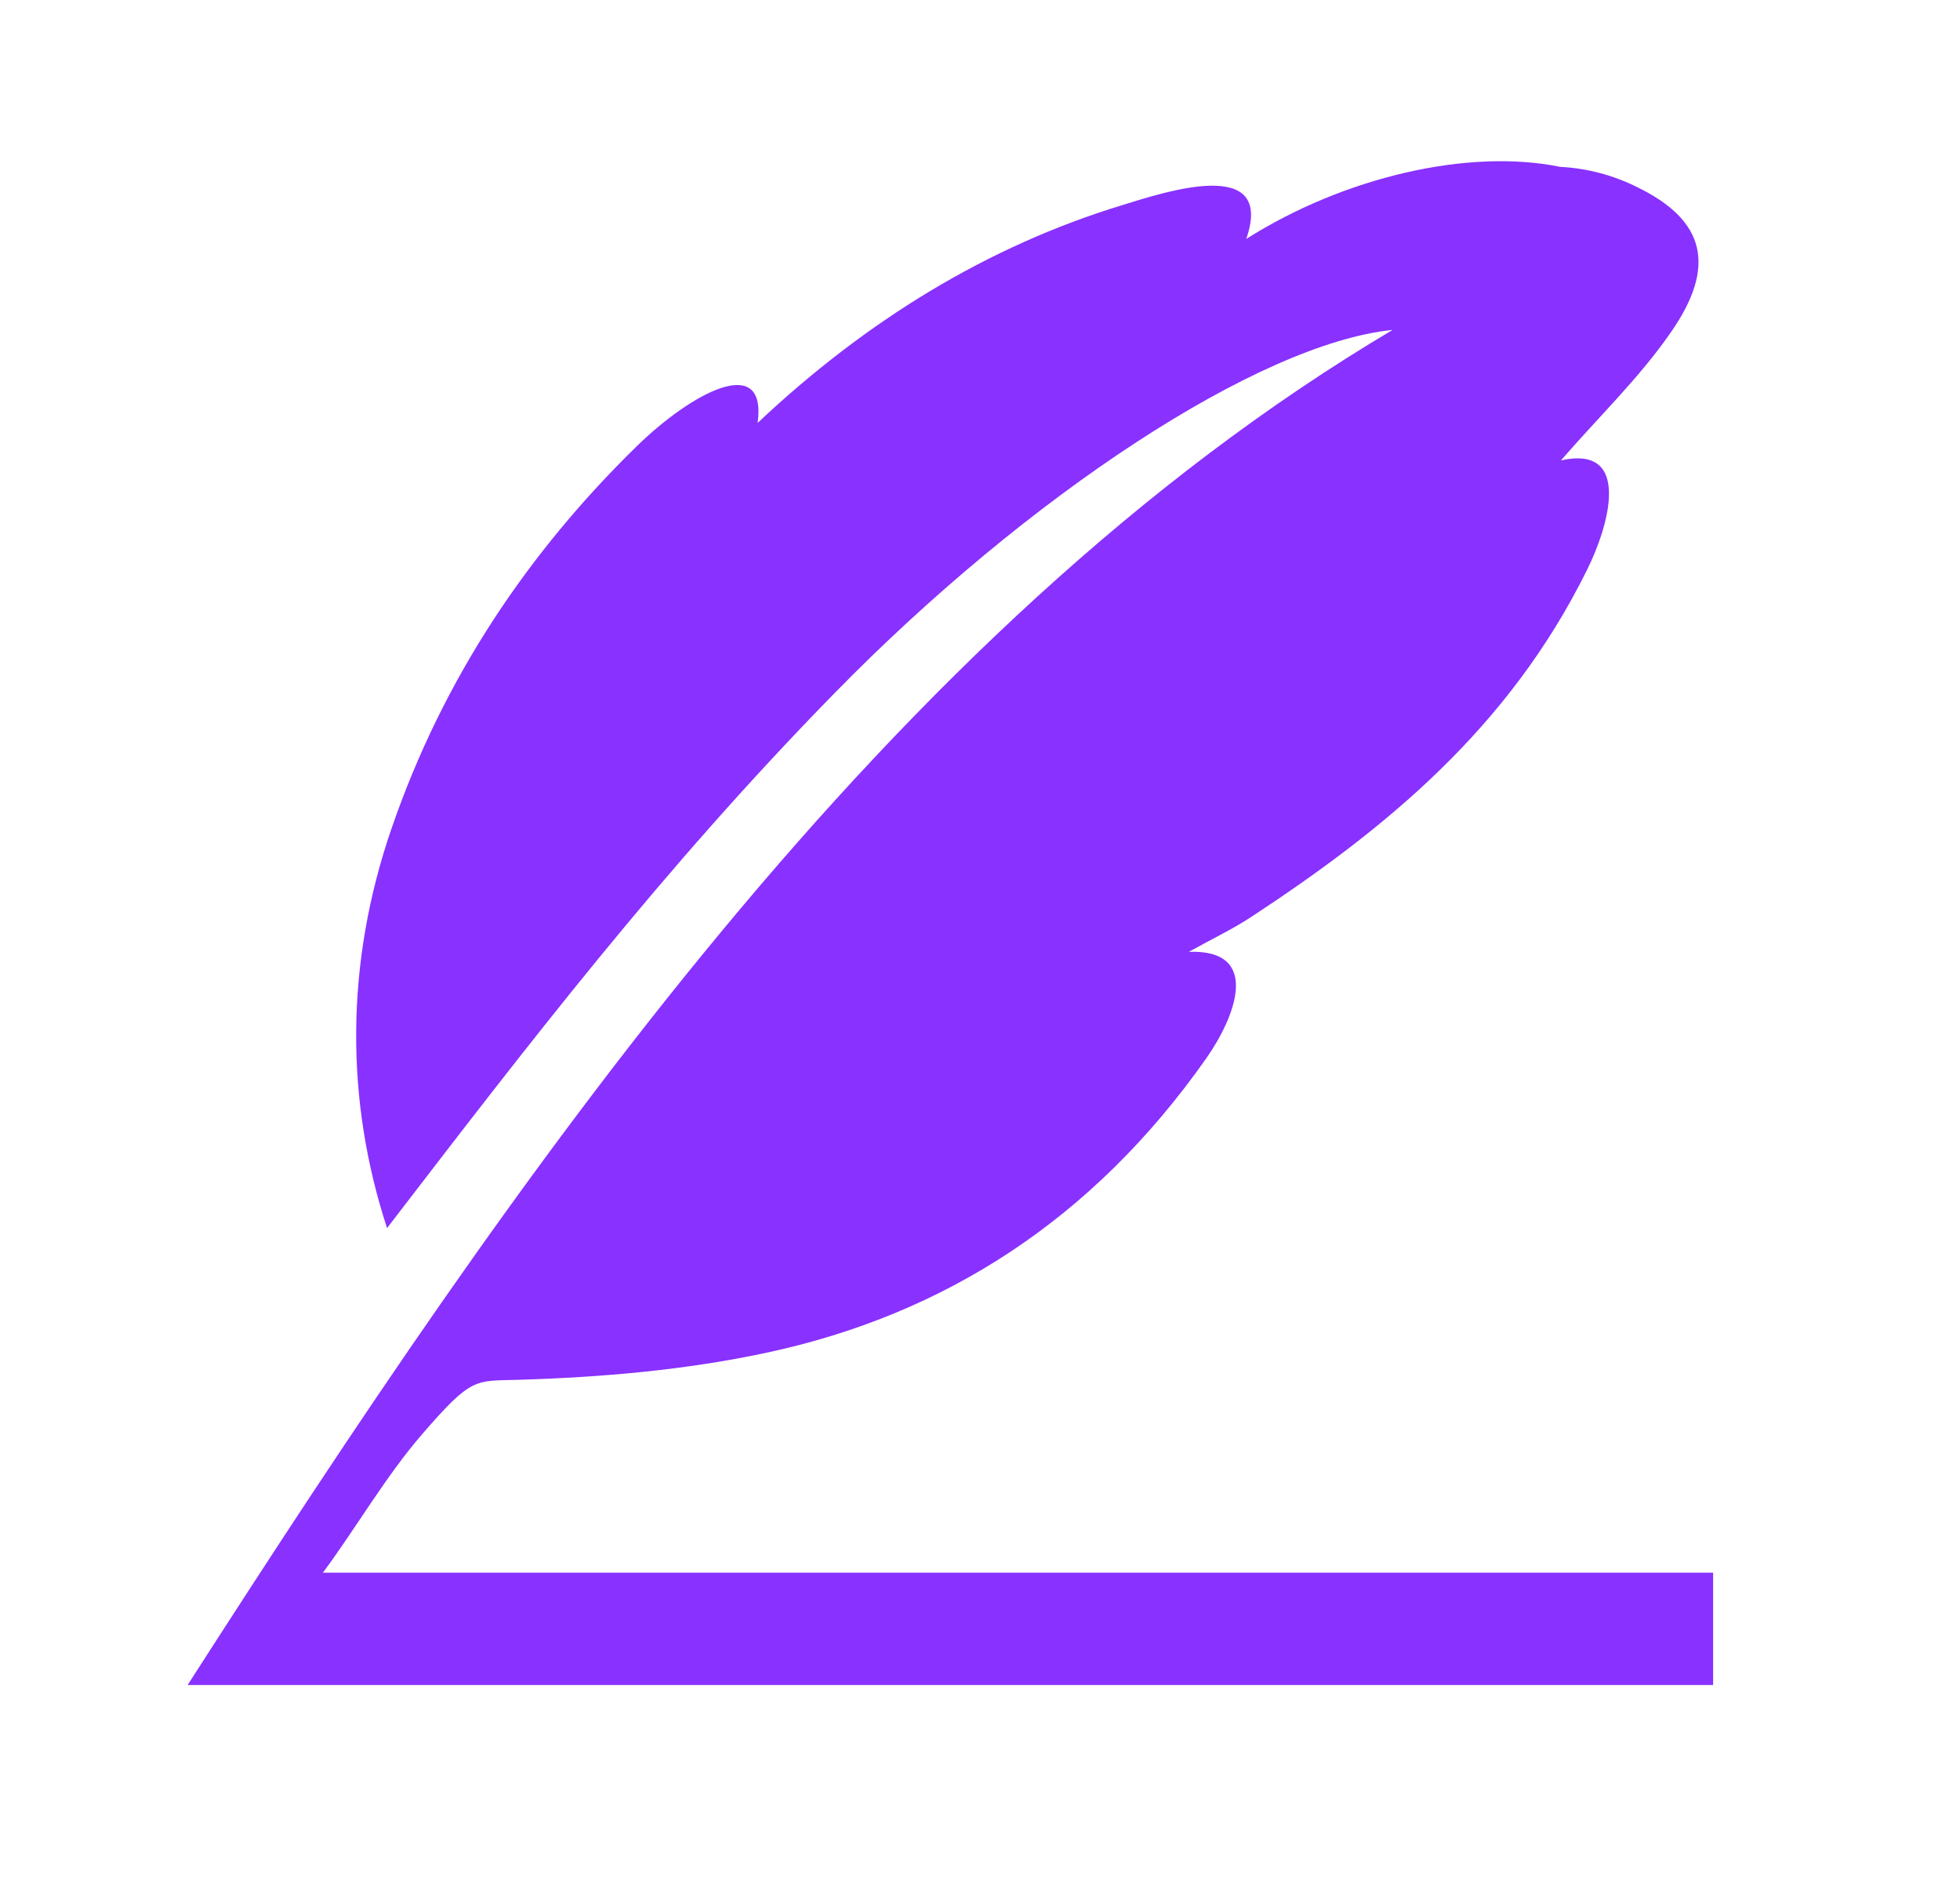 <svg width="25" height="24" viewBox="0 0 25 24" fill="none"
    xmlns="http://www.w3.org/2000/svg">
    <path d="M21.309 4.242C20.913 4.814 20.414 5.292 19.91 5.871C20.826 5.667 20.517 6.717 20.245 7.263C19.242 9.295 17.658 10.579 15.949 11.7C15.731 11.843 15.495 11.955 15.164 12.138C16.102 12.105 15.75 12.979 15.387 13.495C13.931 15.567 12.028 16.764 9.802 17.245C8.754 17.472 7.674 17.564 6.608 17.596C6.059 17.613 6.022 17.552 5.384 18.29C4.918 18.829 4.548 19.476 4.119 20.055H21.851V21.488H2.393C6.539 15.033 11.321 8.03 17.763 4.207C16.055 4.381 13.109 6.321 10.646 8.838C8.445 11.086 6.734 13.322 4.937 15.661C4.405 14.036 4.4 12.293 4.993 10.568C5.659 8.632 6.748 7.034 8.119 5.693C8.815 5.013 9.786 4.486 9.664 5.393C11.044 4.092 12.596 3.138 14.321 2.614C14.86 2.447 16.266 1.981 15.896 3.047C17.149 2.255 18.734 1.889 19.901 2.128C20.243 2.145 20.58 2.234 20.892 2.391C21.747 2.81 21.902 3.394 21.309 4.242Z" fill="#8931FF"/>
</svg>
